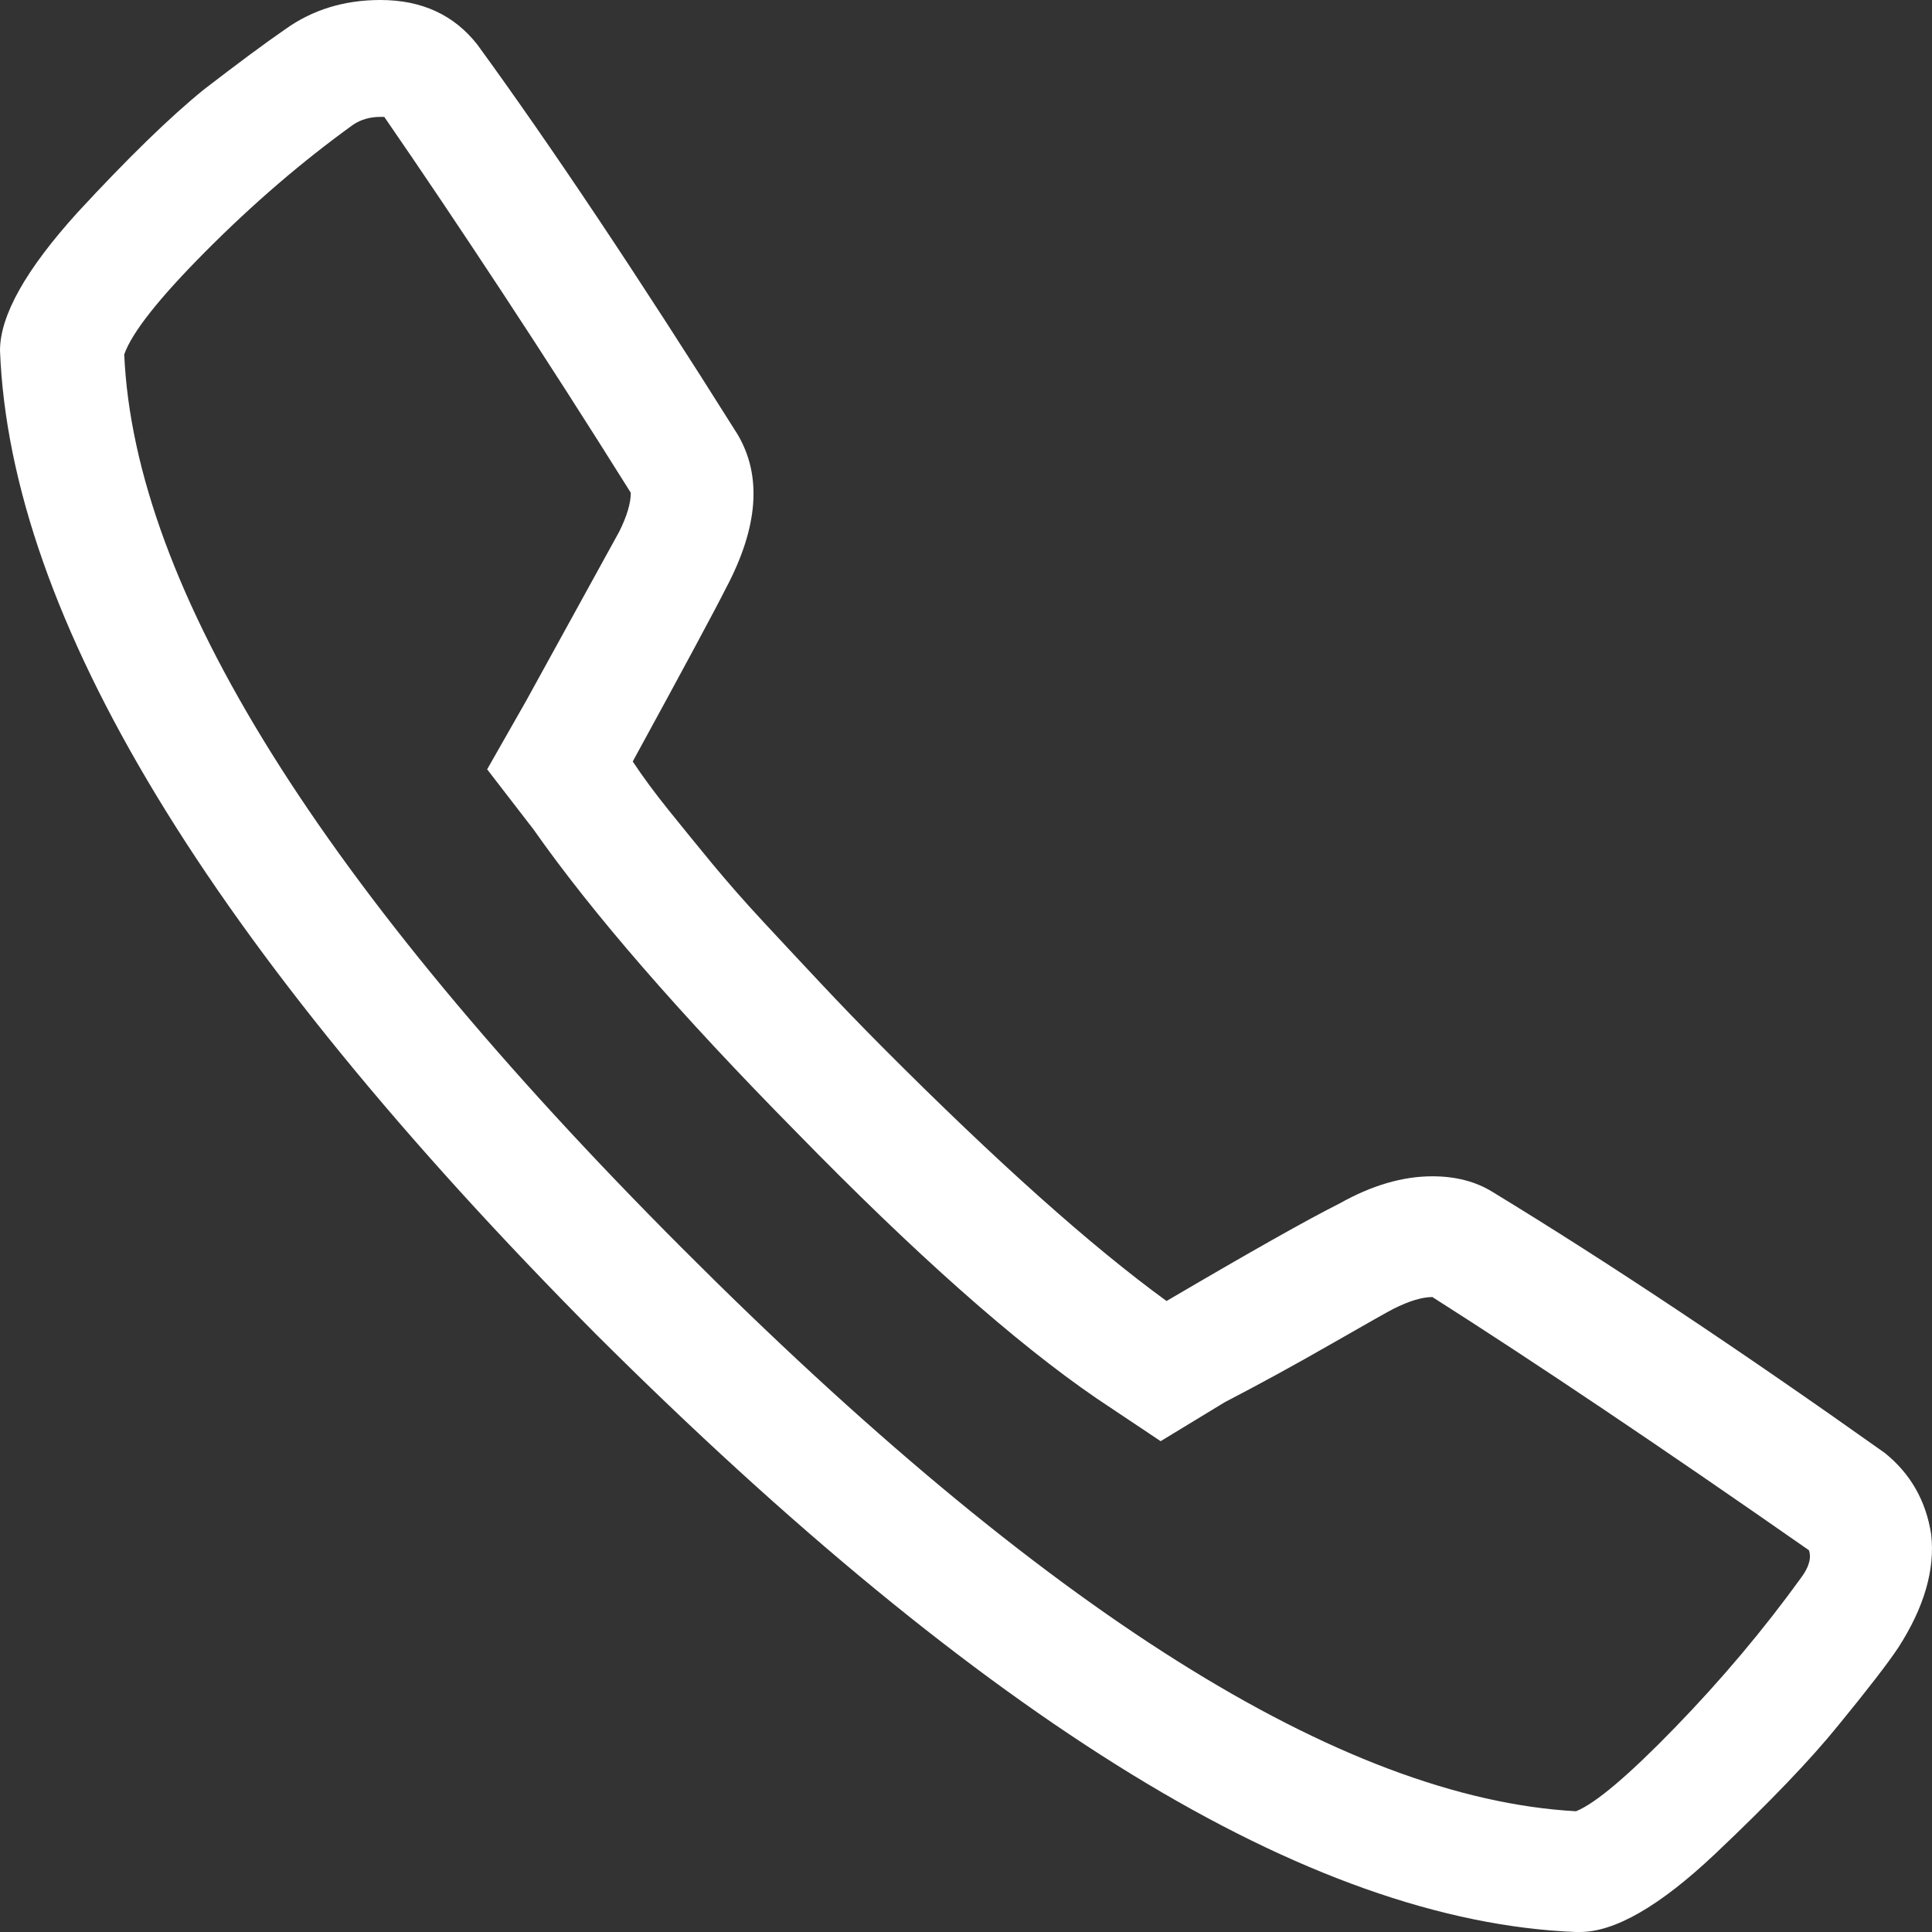 <svg xmlns="http://www.w3.org/2000/svg" width="20" height="20" viewBox="0 0 20 20" fill="none"><rect x="0" y="0" width="20" height="20" fill="#333333" stroke="none"/><path d="M4.943 0.464C5.706 1.512 6.604 2.856 7.635 4.496C7.89 4.926 7.85 5.457 7.515 6.089C7.407 6.304 7.086 6.902 6.55 7.883C6.657 8.044 6.781 8.212 6.922 8.387C7.063 8.562 7.213 8.747 7.374 8.942C7.535 9.136 7.709 9.335 7.896 9.536C8.084 9.738 8.281 9.95 8.489 10.171C8.697 10.393 8.914 10.618 9.142 10.847C10.321 12.03 11.299 12.903 12.076 13.468C12.946 12.957 13.542 12.621 13.864 12.46C14.199 12.271 14.52 12.177 14.828 12.177C15.069 12.177 15.277 12.231 15.451 12.339C16.643 13.065 17.996 13.965 19.51 15.04C19.778 15.255 19.939 15.538 19.992 15.887C20.032 16.25 19.919 16.64 19.651 17.056C19.543 17.218 19.336 17.487 19.028 17.863C18.746 18.212 18.321 18.656 17.752 19.194C17.183 19.731 16.717 20 16.355 20H16.315C14.935 19.946 13.402 19.402 11.714 18.367C10.026 17.332 8.178 15.813 6.168 13.81C2.163 9.778 0.107 6.384 0 3.629C0 3.266 0.268 2.789 0.804 2.198C1.326 1.633 1.761 1.21 2.11 0.927C2.458 0.659 2.739 0.45 2.954 0.302C3.235 0.101 3.563 0 3.938 0C4.367 0 4.702 0.155 4.943 0.464ZM3.657 1.29C3.134 1.667 2.625 2.103 2.13 2.601C1.648 3.085 1.366 3.441 1.286 3.669C1.393 6.089 3.319 9.173 7.063 12.923C10.806 16.673 13.891 18.616 16.315 18.75C16.516 18.669 16.858 18.38 17.34 17.883C17.822 17.386 18.258 16.868 18.646 16.331C18.686 16.277 18.713 16.227 18.726 16.179C18.74 16.132 18.74 16.089 18.726 16.048C17.186 14.973 15.886 14.1 14.828 13.427C14.721 13.427 14.587 13.468 14.427 13.548C14.373 13.575 14.159 13.696 13.784 13.911C13.409 14.126 13.04 14.328 12.678 14.516L12.015 14.919L11.352 14.476C10.508 13.898 9.47 12.977 8.238 11.714C7.032 10.491 6.128 9.449 5.525 8.589L5.043 7.964L5.445 7.258C5.941 6.358 6.262 5.773 6.41 5.504C6.49 5.343 6.53 5.208 6.53 5.101C6.075 4.375 5.633 3.686 5.204 3.034C4.775 2.382 4.367 1.774 3.978 1.21H3.938C3.831 1.21 3.737 1.237 3.657 1.29Z" fill="white"></path></svg>